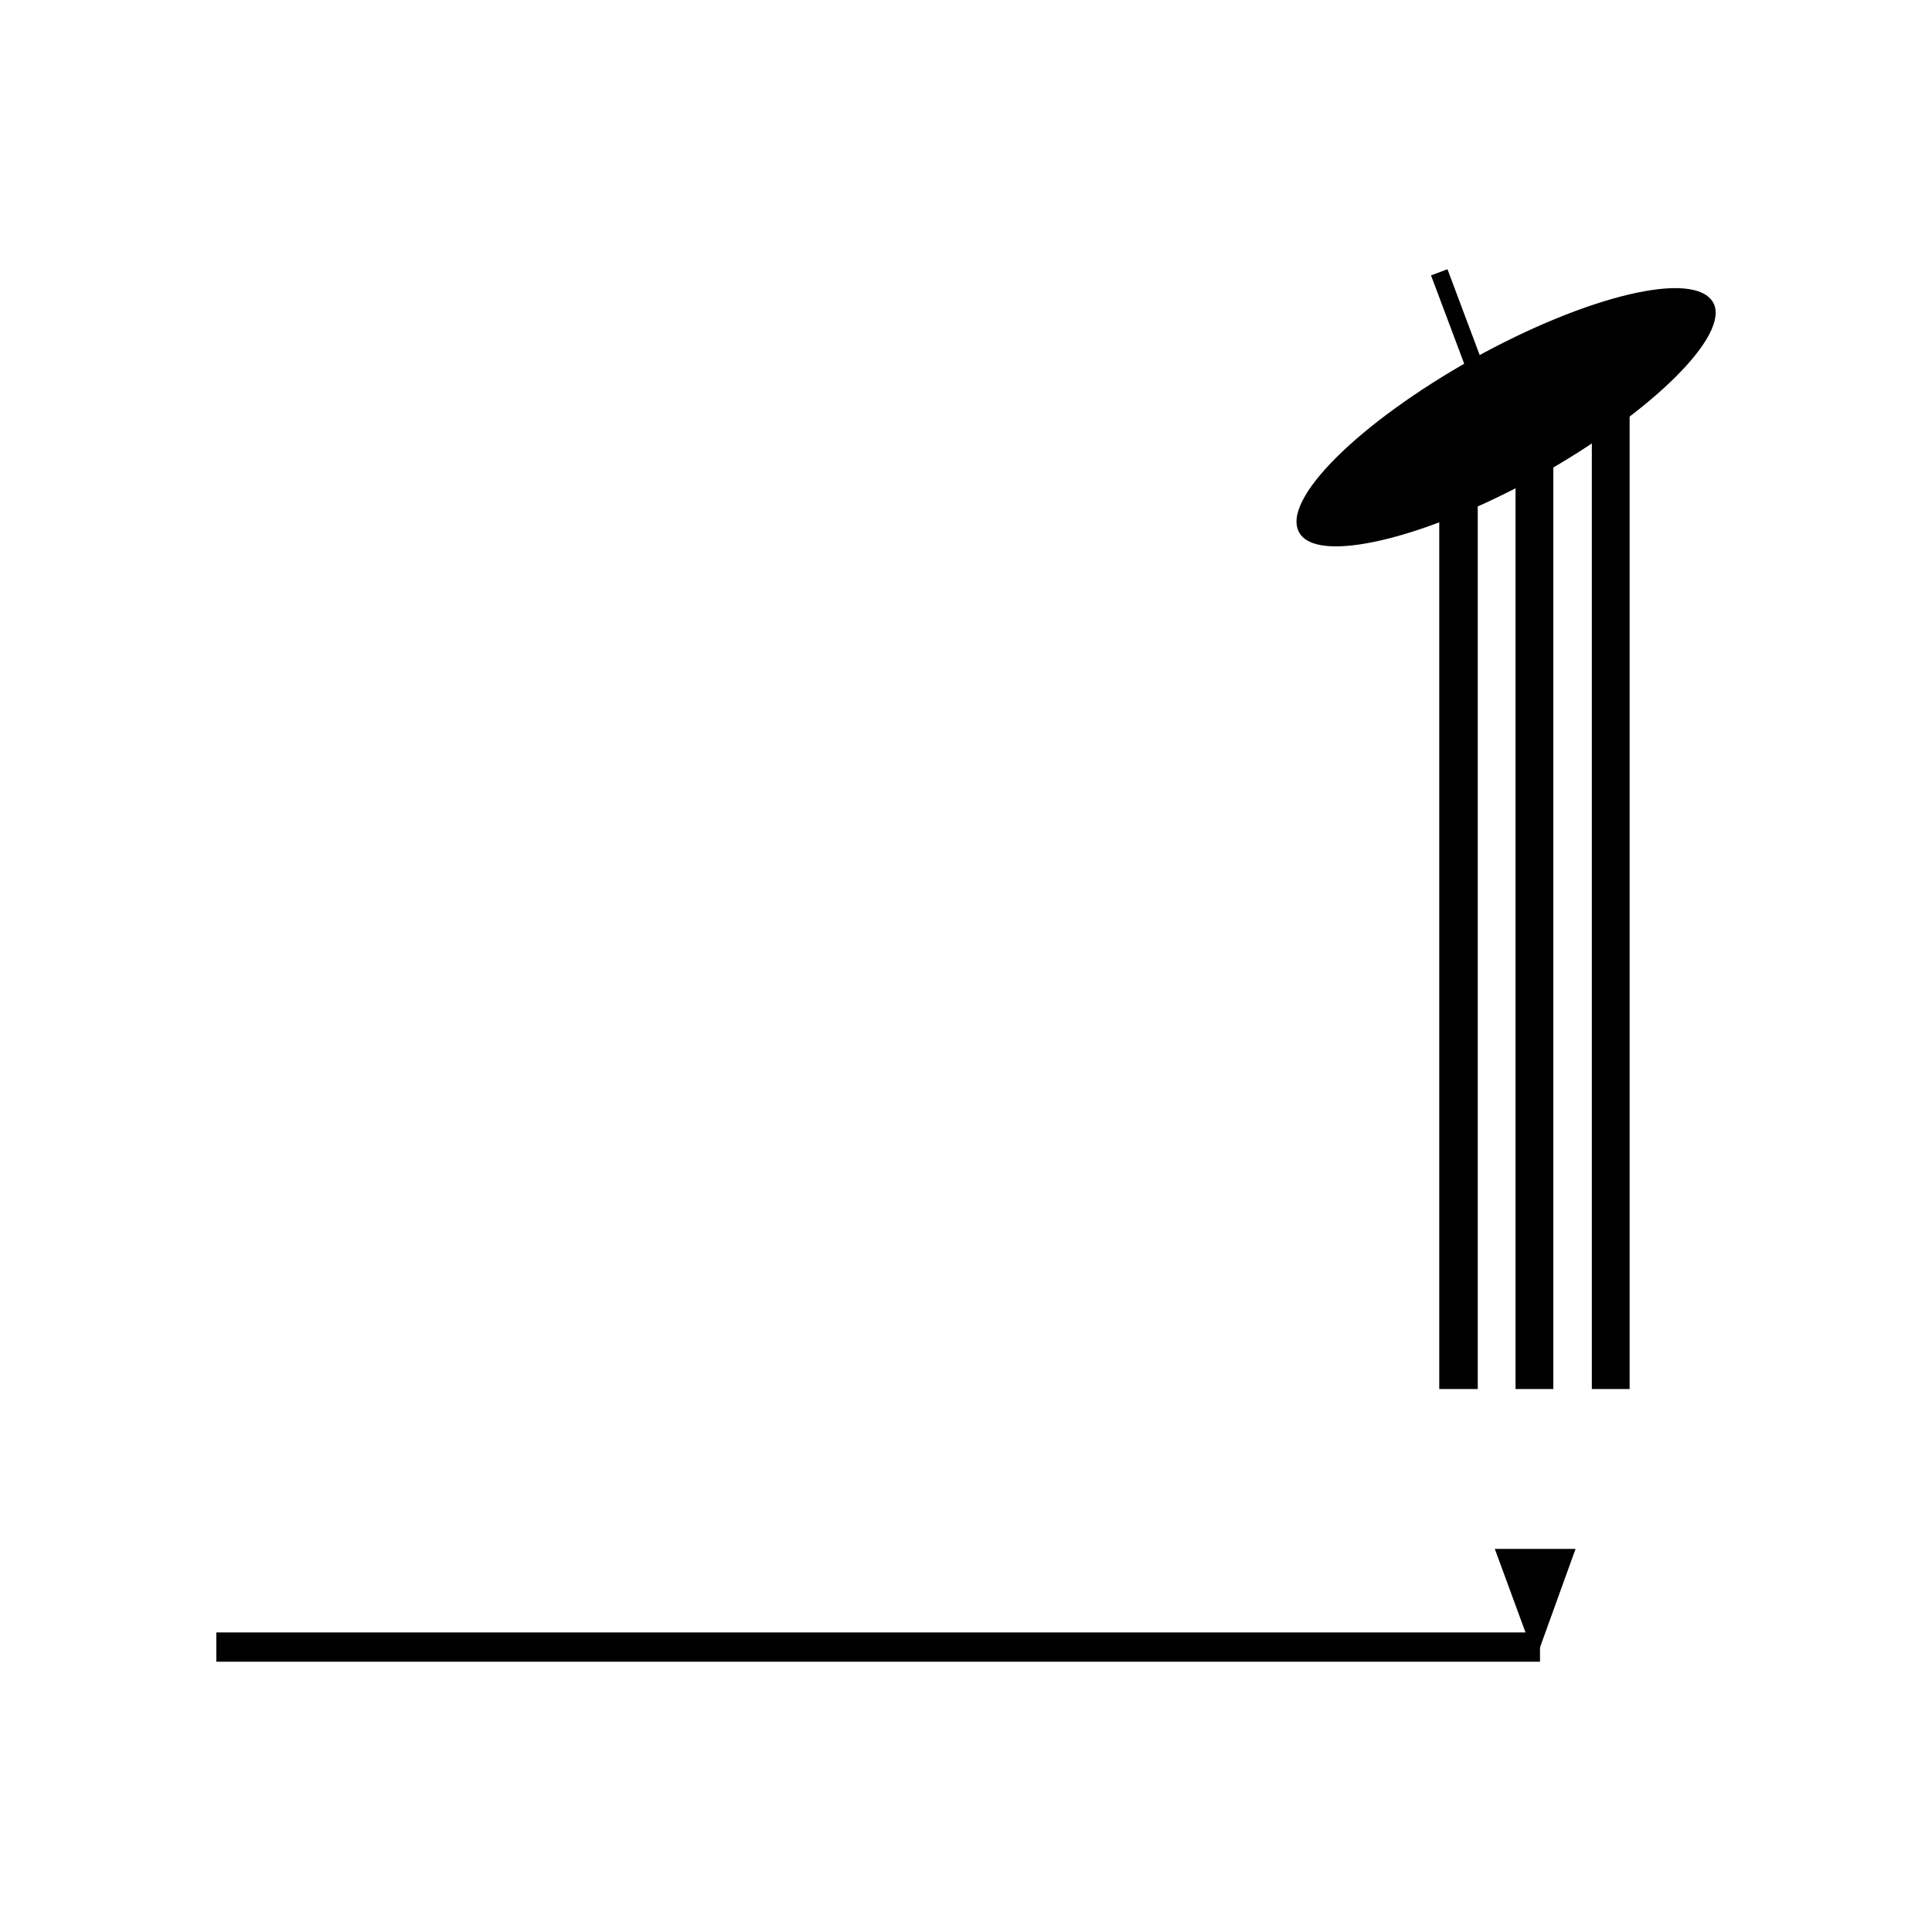 <svg xmlns="http://www.w3.org/2000/svg" width="2500" height="2500" viewBox="0 0 192.756 192.756"><path fill-rule="evenodd" clip-rule="evenodd" fill="#fff" d="M0 0h192.756v192.756H0V0z"/><path fill-rule="evenodd" clip-rule="evenodd" fill="#fff" d="M162.439 39.11v99.476h-18.845V39.11h18.845zM162.588 138.586l-9.387 27.004-9.607-27.004h18.994z"/><path fill-rule="evenodd" clip-rule="evenodd" d="M157.193 154.535l-3.992 11.055-4.064-11.055h8.056zM162.588 39.11v99.476h-3.77V39.11h3.77zM154.975 39.11v99.476h-3.77V39.11h3.77z"/><path d="M170.939 30.209c-1.848-3.338-12.564-.742-23.947 5.563-11.381 6.379-19.217 14.094-17.369 17.358 1.775 3.189 12.49.667 23.873-5.638 11.383-6.378 19.143-14.094 17.443-17.283z" fill-rule="evenodd" clip-rule="evenodd"/><path fill="none" stroke="#000" stroke-width="1.751" stroke-miterlimit="2.613" d="M147.436 37.405l-3.842-10.238"/><path fill-rule="evenodd" clip-rule="evenodd" d="M147.436 39.11v99.476h-3.842V39.11h3.842z"/><path fill="none" stroke="#000" stroke-width="2.92" stroke-miterlimit="2.613" d="M21.583 164.328h132.062"/></svg>